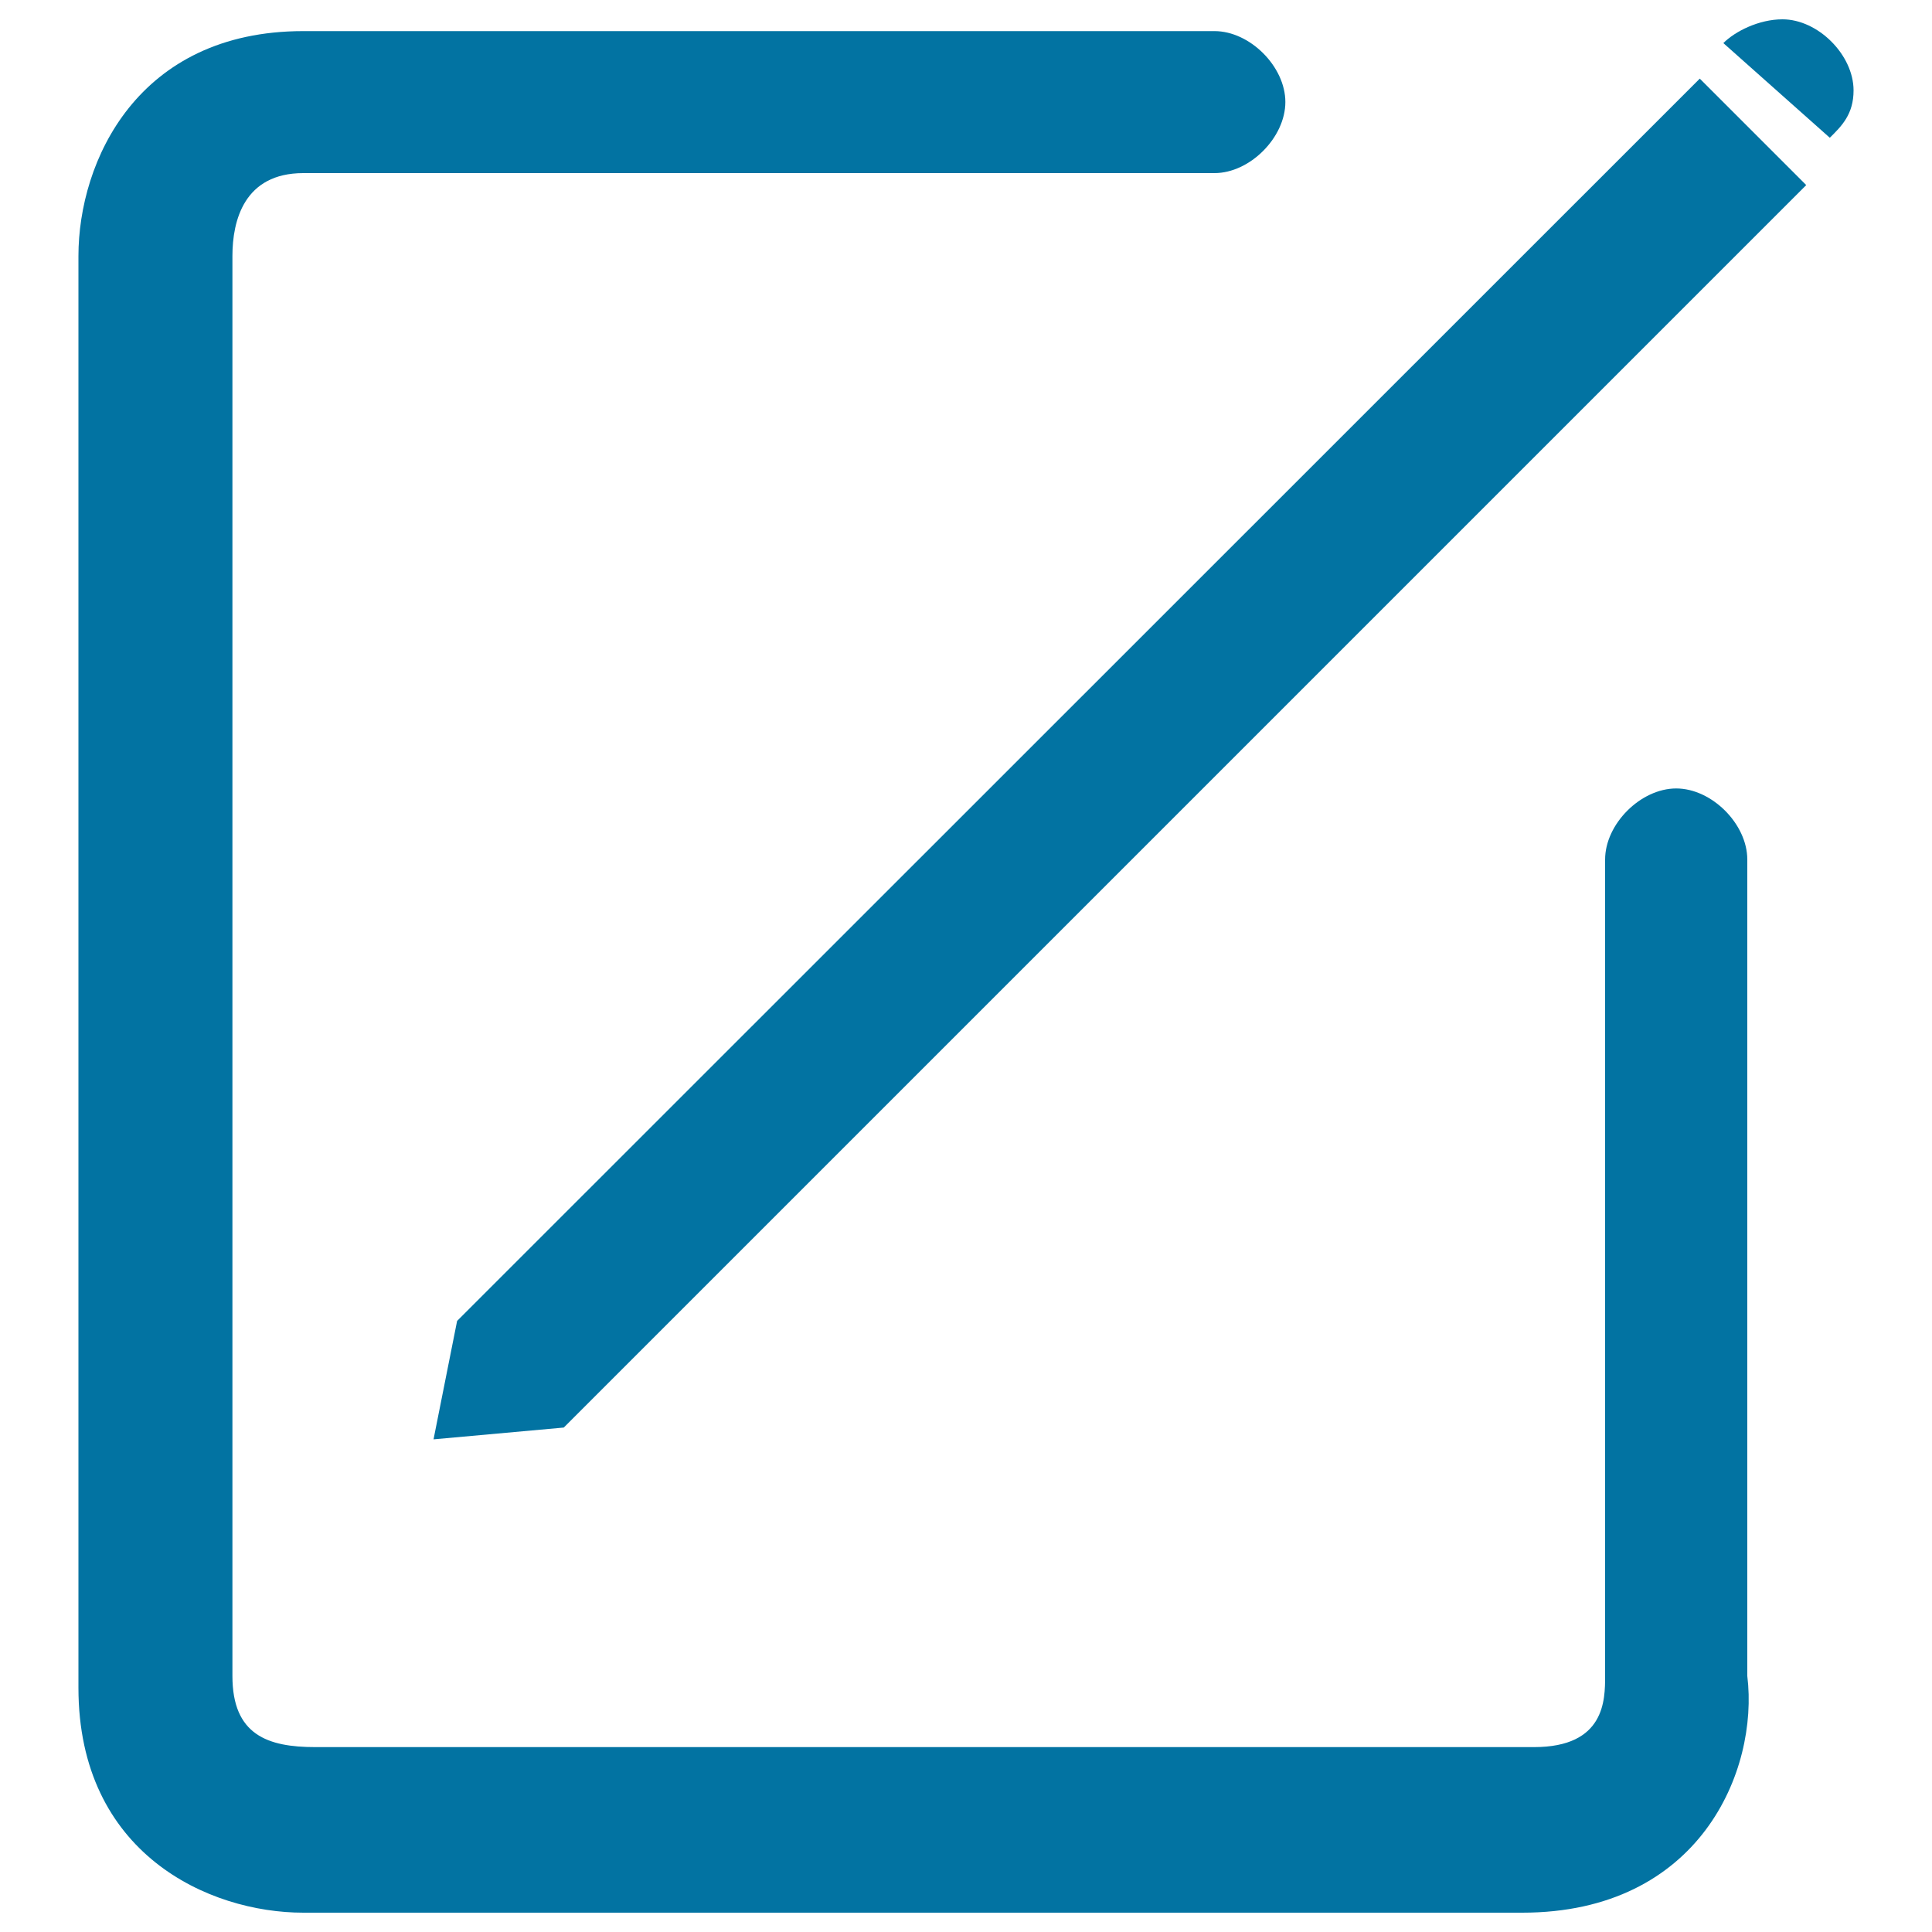<svg xmlns="http://www.w3.org/2000/svg" viewBox="0 0 1000 1000" style="fill:#0273a2">
<title>Write SVG icon</title>
<path d="M236.6,683.7L236.6,683.7L224.4,745l67.4-6.1l0,0L934.9,95.8l-55.1-55.1L236.6,683.7z"/><path d="M892,22.3c6.1-6.1,18.4-12.3,30.6-12.3c18.4,0,36.8,18.4,36.8,36.8c0,12.3-6.1,18.4-12.3,24.5"/><path d="M787.9,990H157c-49,0-116.4-30.6-116.4-116.4V132.5c0-49,30.6-116.4,116.4-116.4h471.6c18.4,0,36.7,18.4,36.7,36.7c0,18.4-18.4,36.8-36.7,36.8H157c-30.6,0-36.7,24.5-36.7,42.9v735c0,30.6,18.4,36.8,42.9,36.8H794c36.8,0,36.8-24.5,36.8-36.8V444.9c0-18.4,18.4-36.8,36.8-36.8c18.4,0,36.8,18.4,36.8,36.8v422.6C910.4,916.5,879.8,990,787.9,990z"/>
</svg>